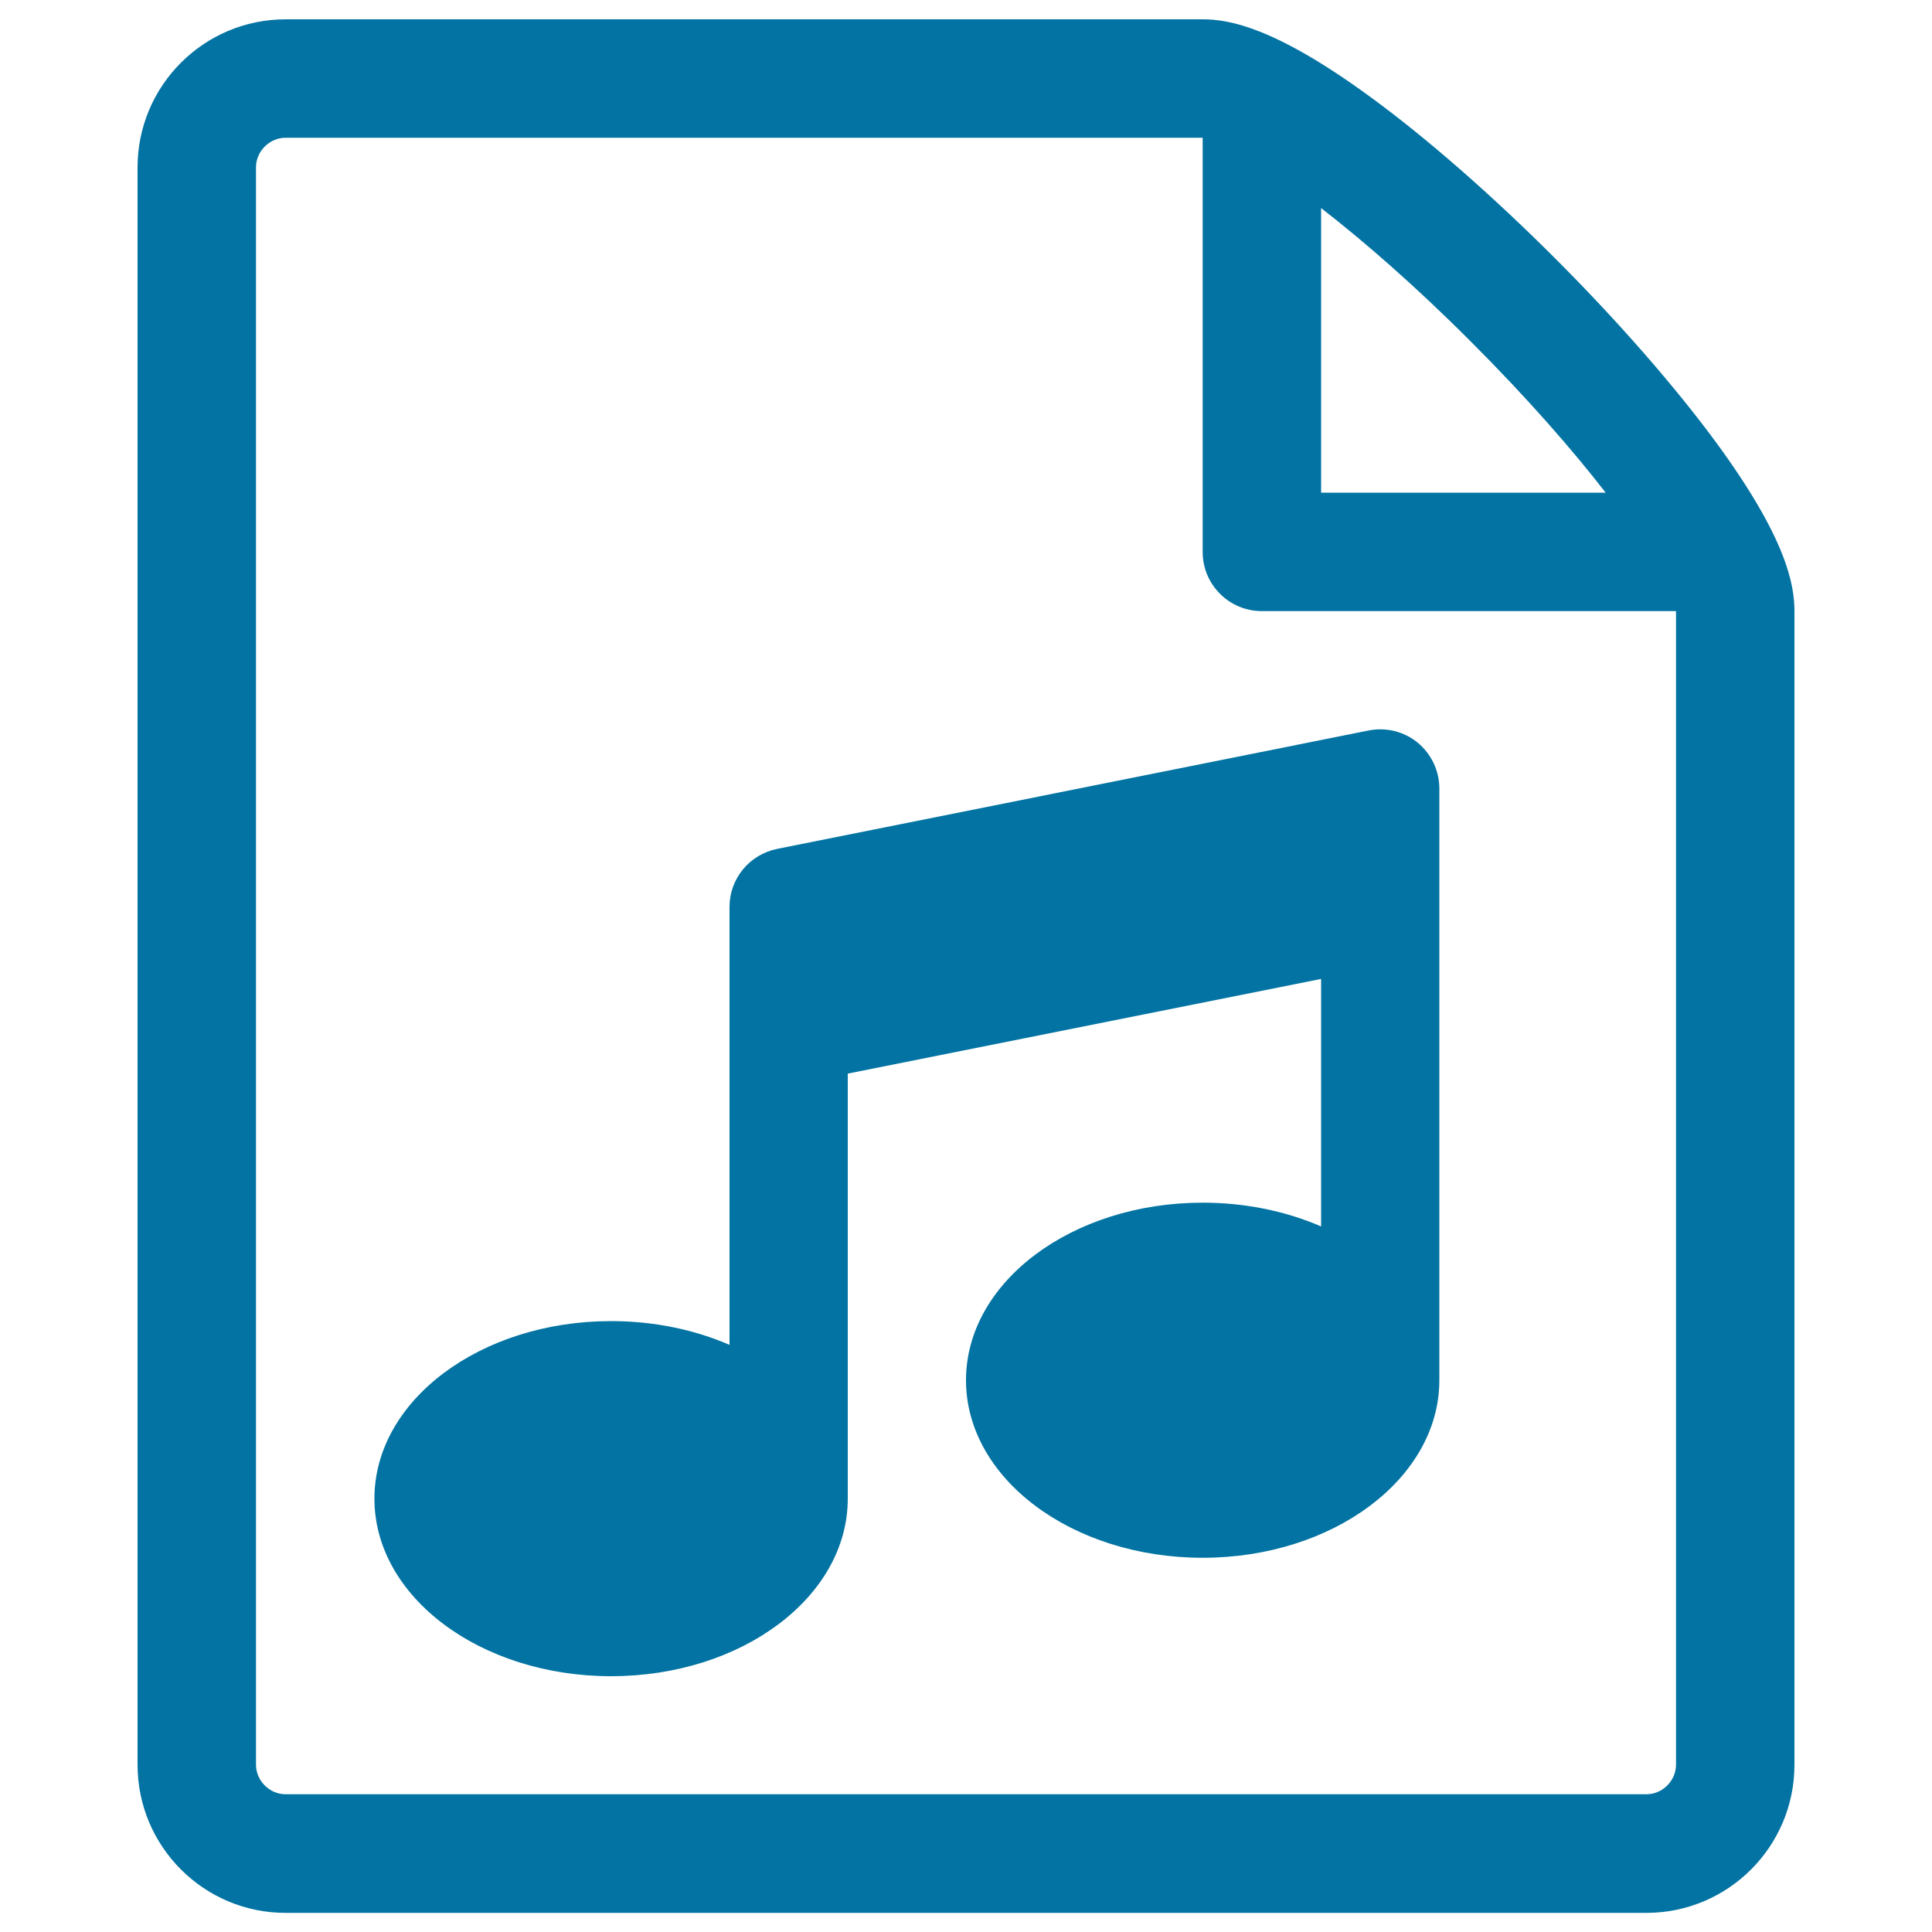 <svg xmlns="http://www.w3.org/2000/svg" viewBox="0 0 1000 1000" style="fill:#0273a2">
<title>File music audio SVG icon</title>
<g><path d="M888.4,229.2c-21.3-29-50.9-62.9-83.4-95.4c-32.5-32.5-66.4-62.2-95.4-83.4c-49.4-36.2-73.3-40.4-87-40.4H147.8c-42.2,0-76.6,34.3-76.6,76.6v826.9c0,42.2,34.3,76.6,76.6,76.6h704.4c42.2,0,76.6-34.3,76.6-76.6V316.3C928.8,302.5,924.6,278.6,888.4,229.2L888.4,229.2z M761.6,177.1c29.4,29.4,52.4,55.9,69.5,77.9H683.8V107.7C705.7,124.7,732.3,147.7,761.6,177.1L761.6,177.1L761.6,177.1z M867.5,913.4c0,8.3-7,15.3-15.3,15.3H147.8c-8.3,0-15.3-7-15.3-15.3V86.6c0-8.3,7-15.3,15.3-15.3c0,0,474.6,0,474.7,0v214.4c0,16.9,13.7,30.6,30.6,30.6h214.4V913.4z"/><path d="M733.8,384.4c-7.1-5.8-16.4-8.1-25.4-6.3l-306.2,61.3c-14.3,2.9-24.6,15.4-24.6,30v226.7c-18-7.8-38.9-12.3-61.3-12.3c-67.7,0-122.5,41.1-122.5,91.9s54.8,91.9,122.5,91.9s122.5-41.1,122.5-91.9V555.7l245-49v128.1c-18-7.8-38.9-12.3-61.3-12.3c-67.7,0-122.5,41.1-122.5,91.9s54.8,91.9,122.5,91.9S745,765.1,745,714.4V408.1C745,399,740.9,390.3,733.8,384.4L733.8,384.4z"/></g>
</svg>